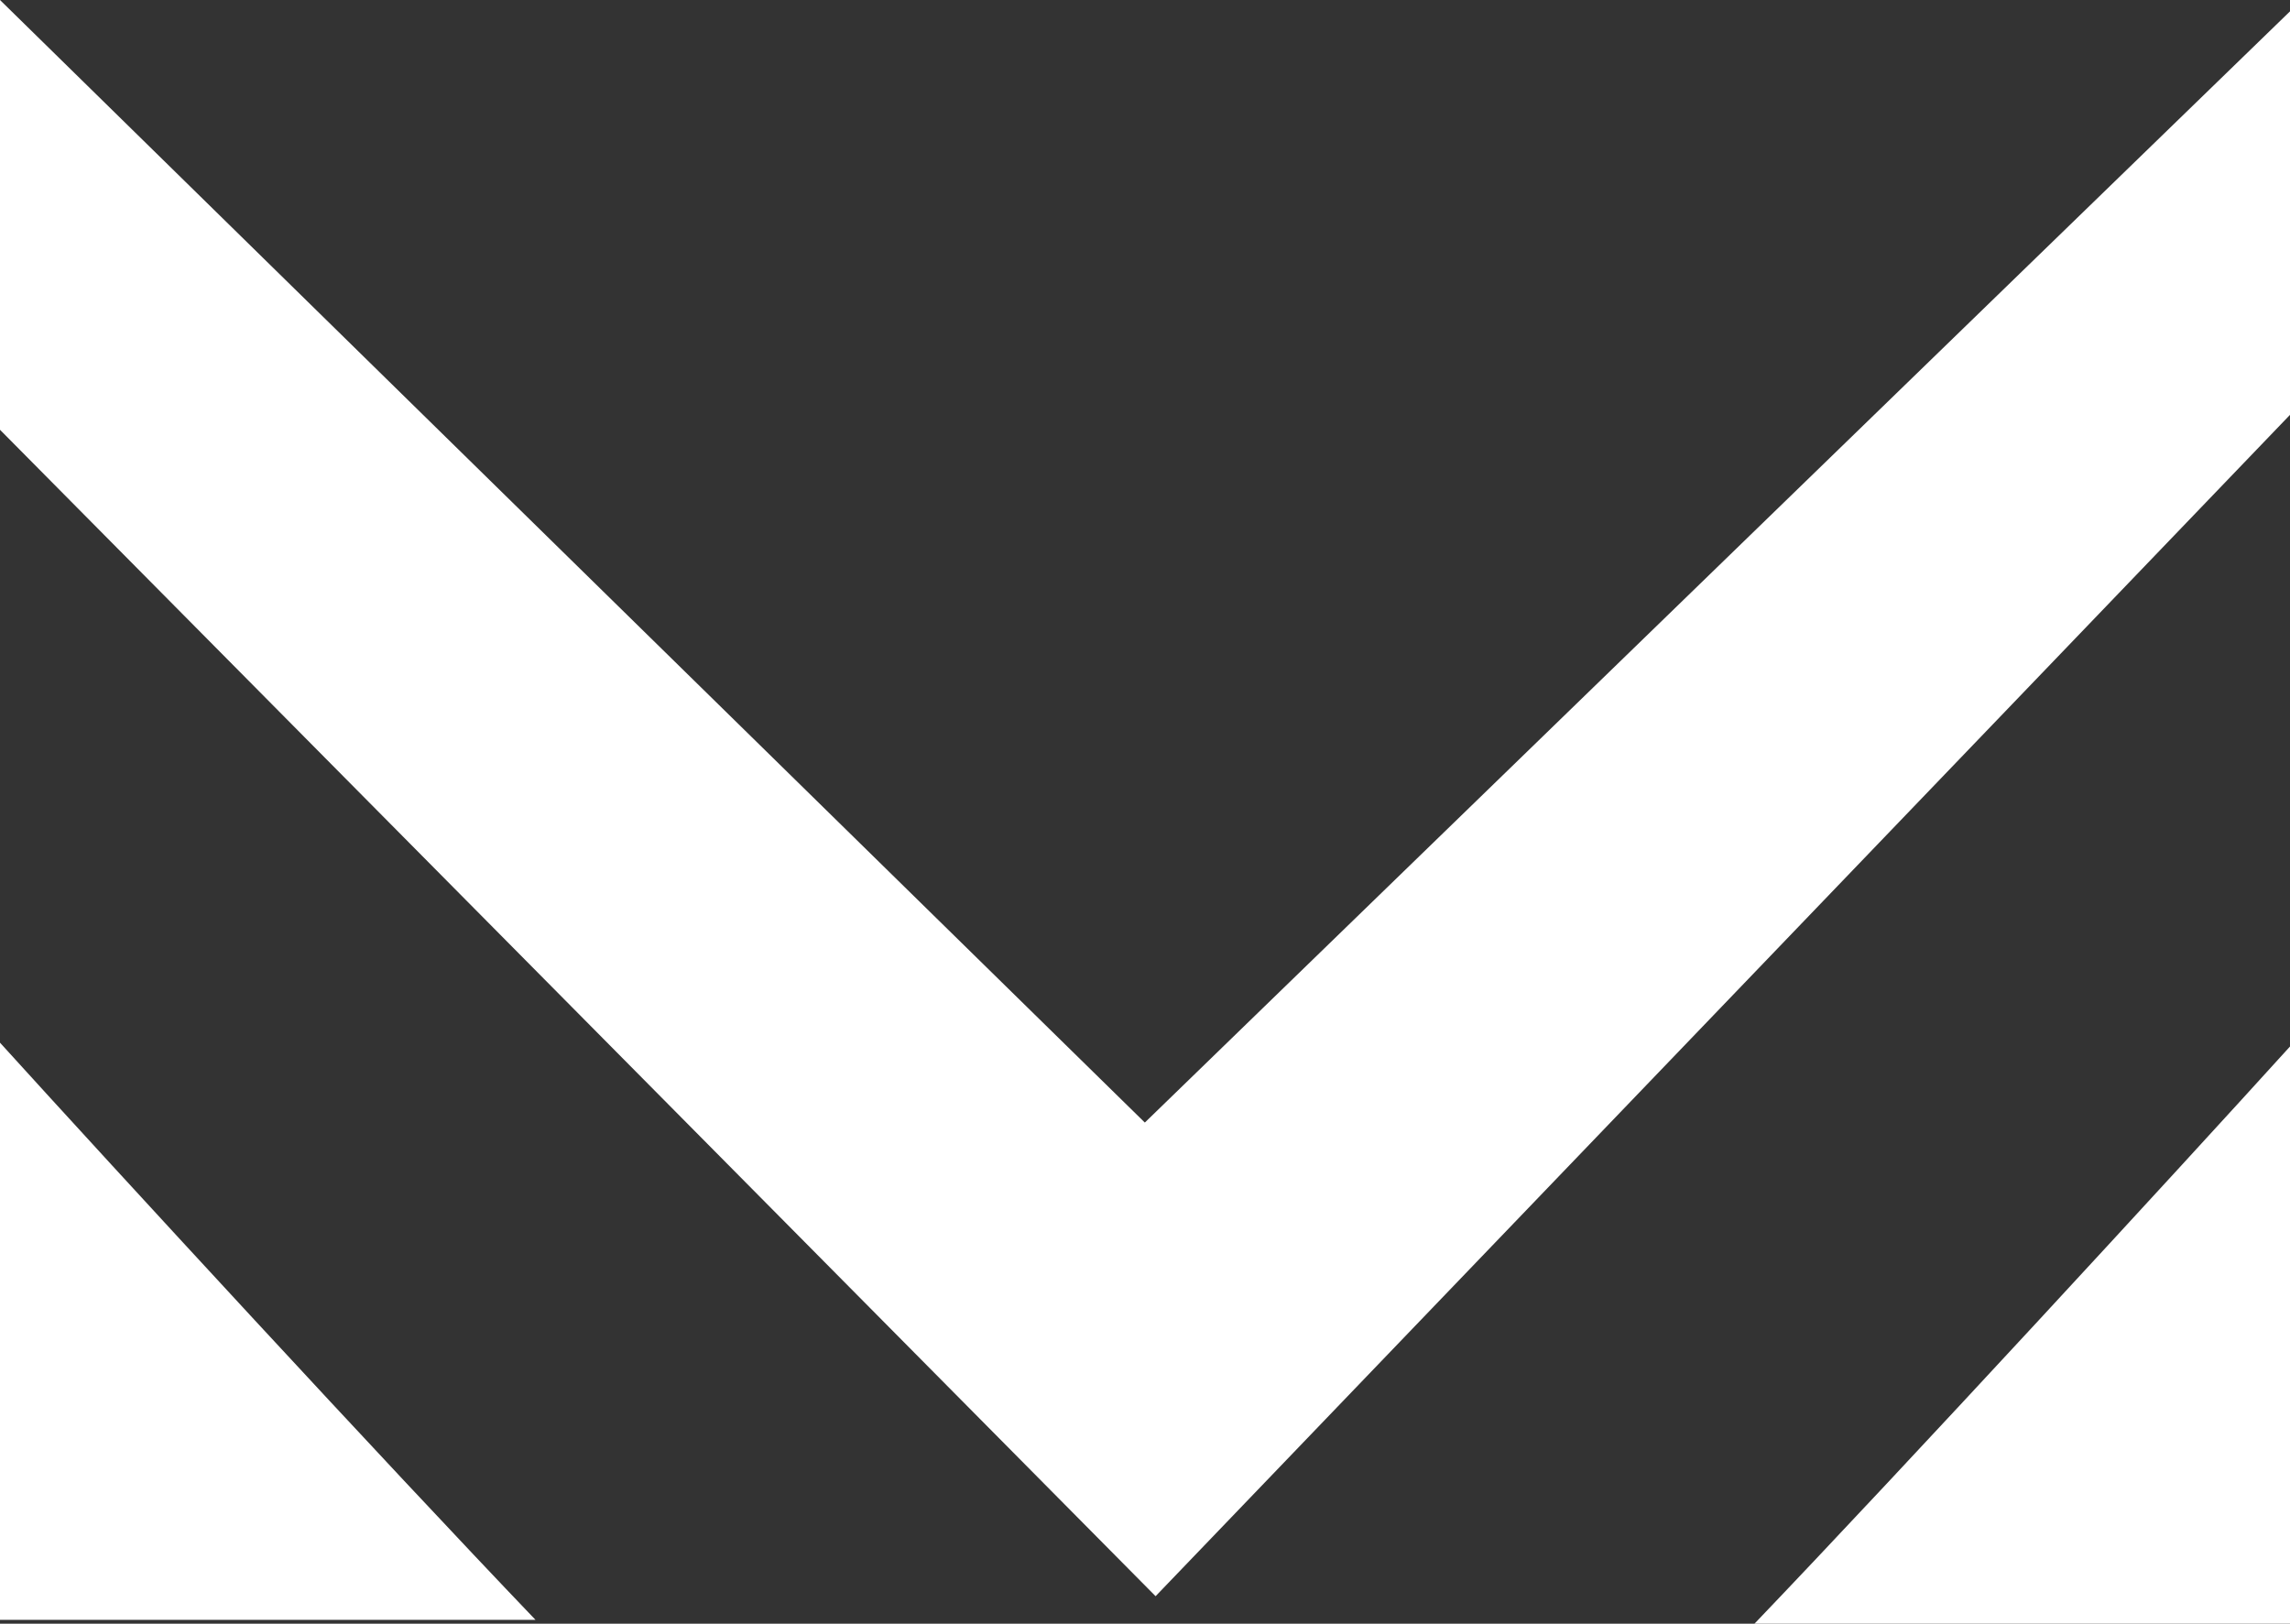 <svg xmlns="http://www.w3.org/2000/svg" id="Layer_2" width="564.3" height="400.12" viewBox="0 0 564.3 400.12"><rect x="0" y="0" width="564.3" height="400.12" fill="#333333" stroke="none"/><defs><style>.cls-1{fill:#fff;}</style></defs><g id="Layer_1-2"><path class="cls-1" d="M564.3,2.8v99.43c-93.18,97.04-186.36,194.08-279.54,291.12C189.85,297.54,94.92,201.72,0,105.91V0c94.04,92.21,188.08,184.42,282.11,276.63L564.3,2.8Z"></path><path class="cls-1" d="M432.34,400.12h131.96v-142.23c-28.9,31.86-94.48,103.07-131.96,142.23Z"></path><path class="cls-1" d="M131.96,399.18H0v-142.23c28.9,31.86,94.48,103.07,131.96,142.23Z"></path></g></svg>